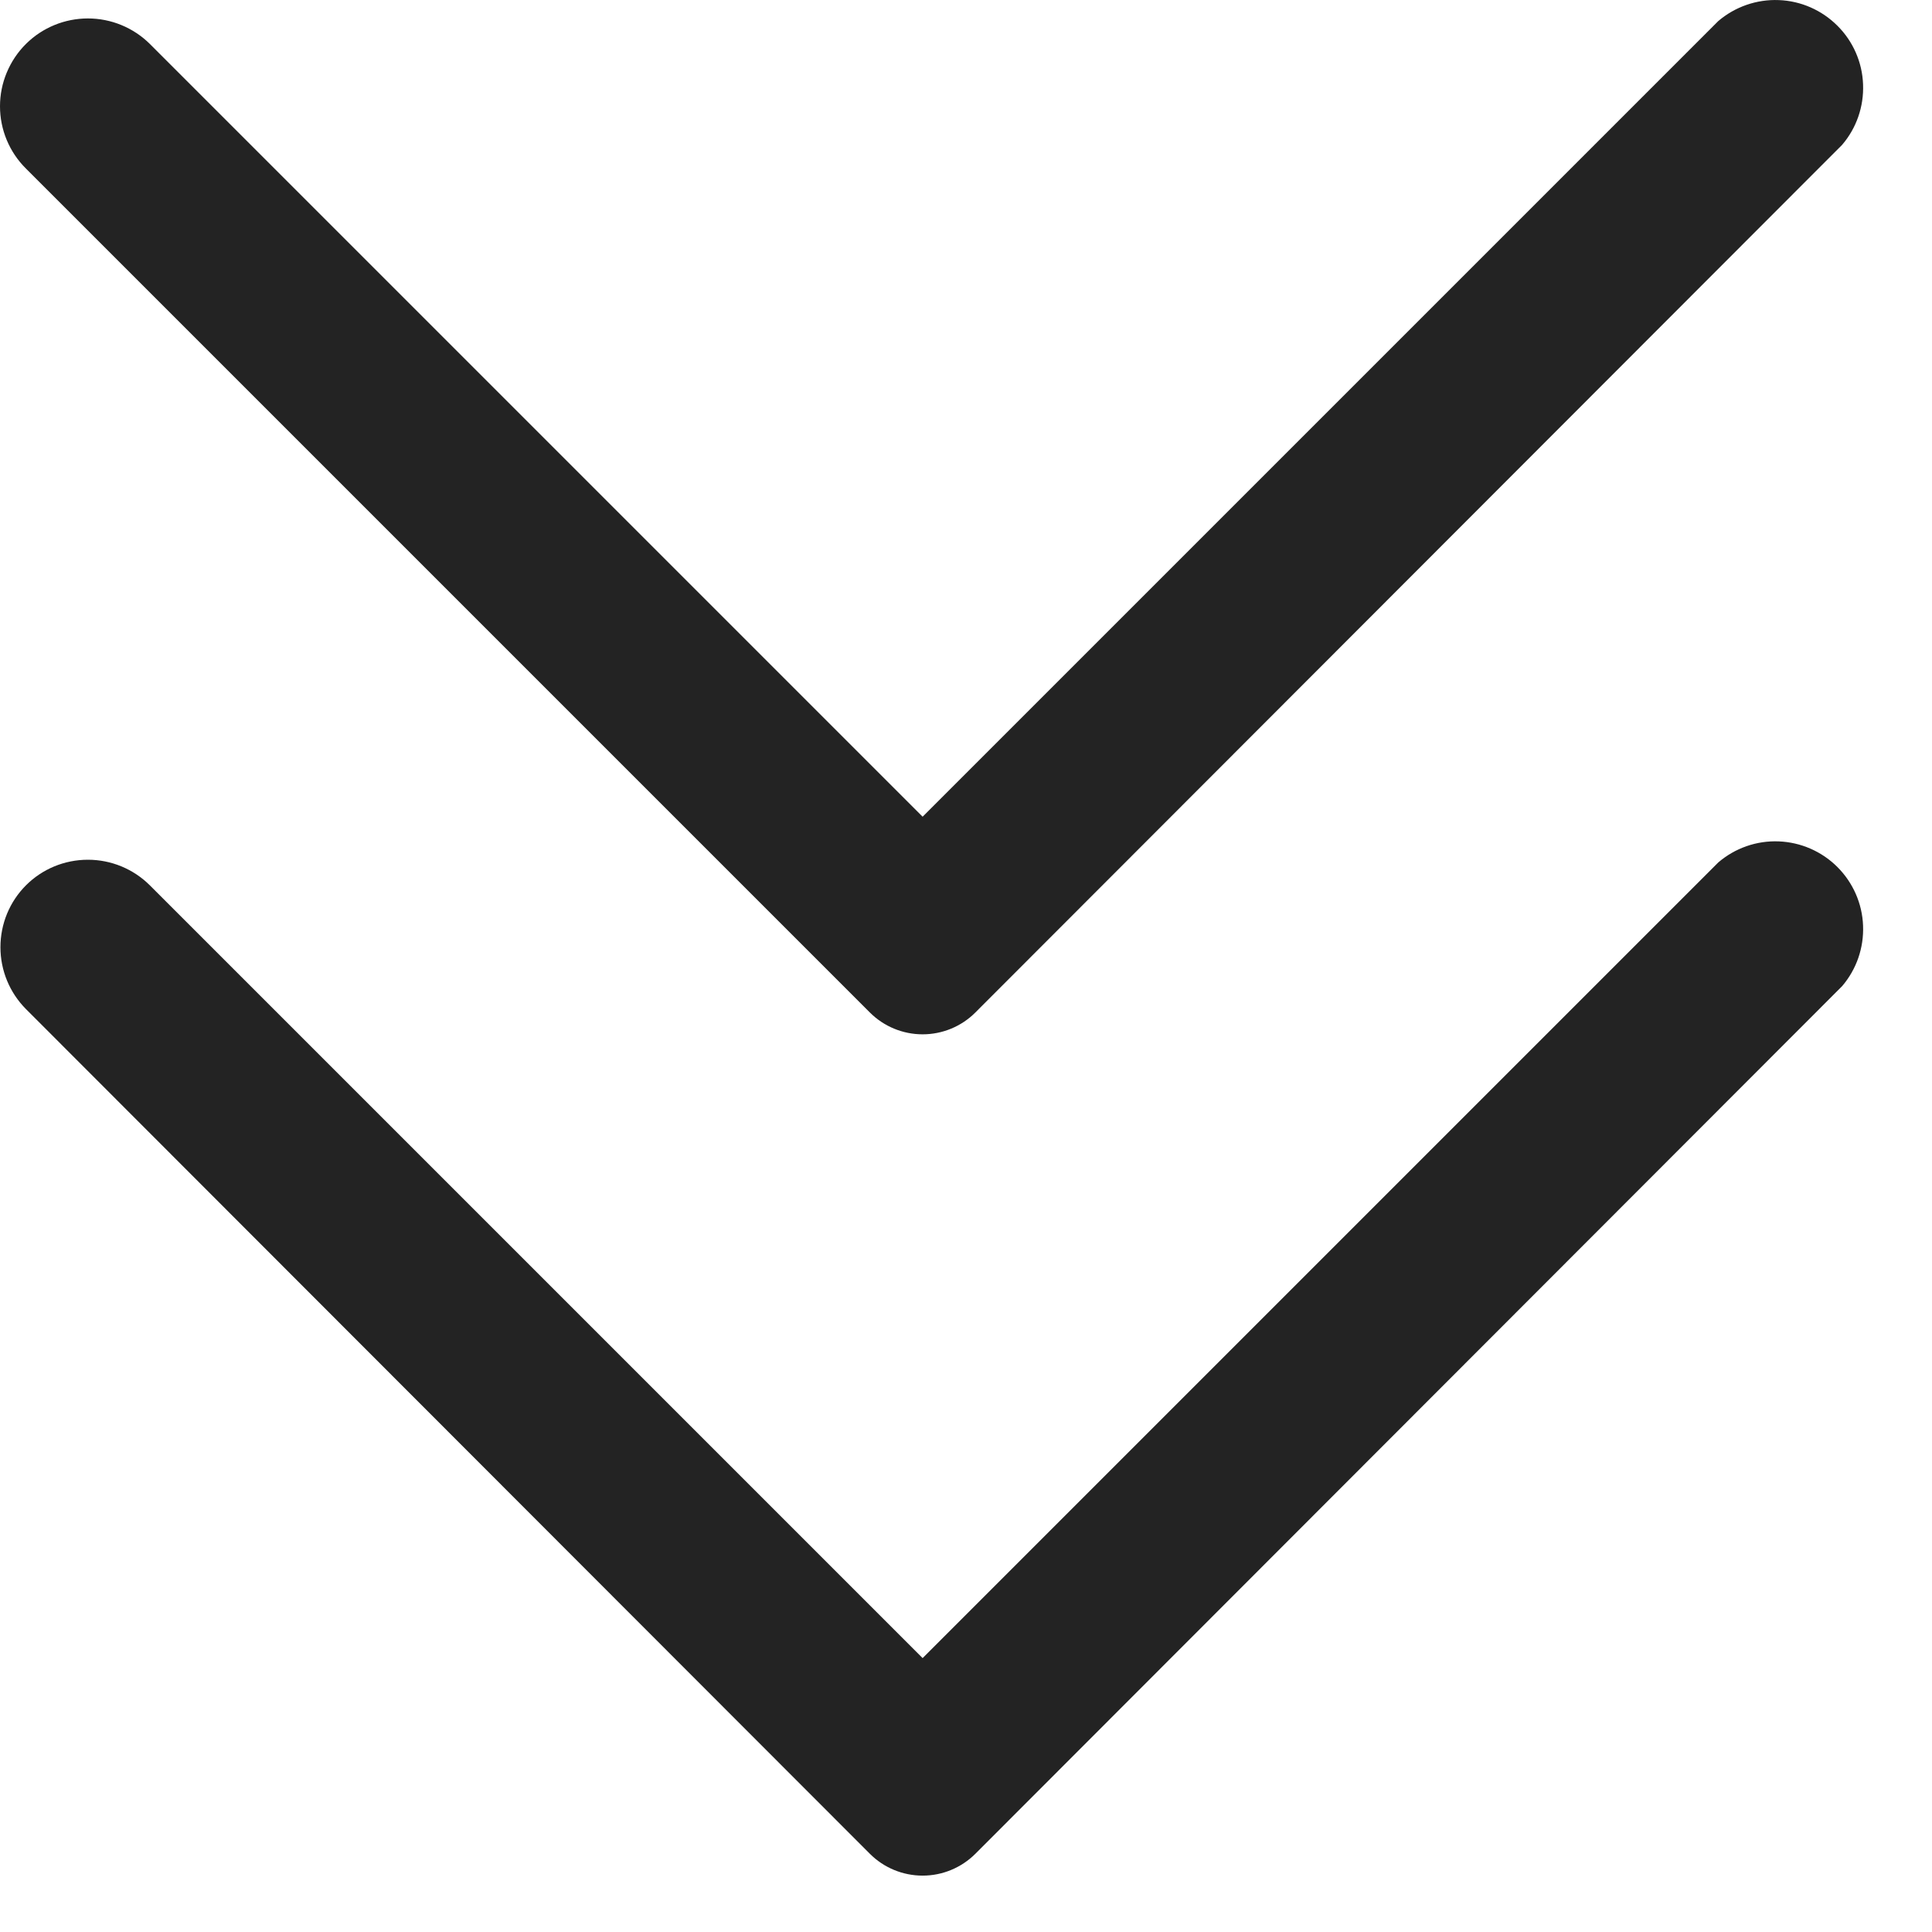 <?xml version="1.0" encoding="UTF-8"?> <svg xmlns="http://www.w3.org/2000/svg" width="22" height="22" viewBox="0 0 22 22" fill="none"> <path d="M11.106 11.53L20.976 1.65C21.14 1.459 21.225 1.213 21.215 0.961C21.206 0.71 21.102 0.471 20.923 0.293C20.745 0.115 20.506 0.01 20.255 0.001C20.003 -0.009 19.757 0.077 19.566 0.24L10.506 9.3L1.706 0.5C1.518 0.314 1.265 0.21 1.001 0.21C0.737 0.21 0.483 0.314 0.296 0.5C0.202 0.593 0.128 0.704 0.077 0.826C0.026 0.948 0 1.078 0 1.21C0 1.342 0.026 1.473 0.077 1.595C0.128 1.717 0.202 1.827 0.296 1.92L9.906 11.53C10.065 11.689 10.281 11.778 10.506 11.778C10.731 11.778 10.947 11.689 11.106 11.53Z" fill="#232323"></path> <path d="M11.106 21.11L20.976 11.23C21.14 11.039 21.225 10.793 21.215 10.541C21.206 10.29 21.101 10.051 20.923 9.873C20.745 9.695 20.506 9.591 20.255 9.581C20.003 9.571 19.757 9.657 19.566 9.821L10.506 18.881L1.706 10.081C1.518 9.894 1.265 9.79 1.001 9.79C0.736 9.79 0.483 9.894 0.296 10.081C0.109 10.268 0.005 10.521 0.005 10.786C0.005 11.05 0.109 11.303 0.296 11.491L9.906 21.11C10.065 21.269 10.281 21.358 10.506 21.358C10.731 21.358 10.946 21.269 11.106 21.11Z" fill="#232323"></path> </svg> 